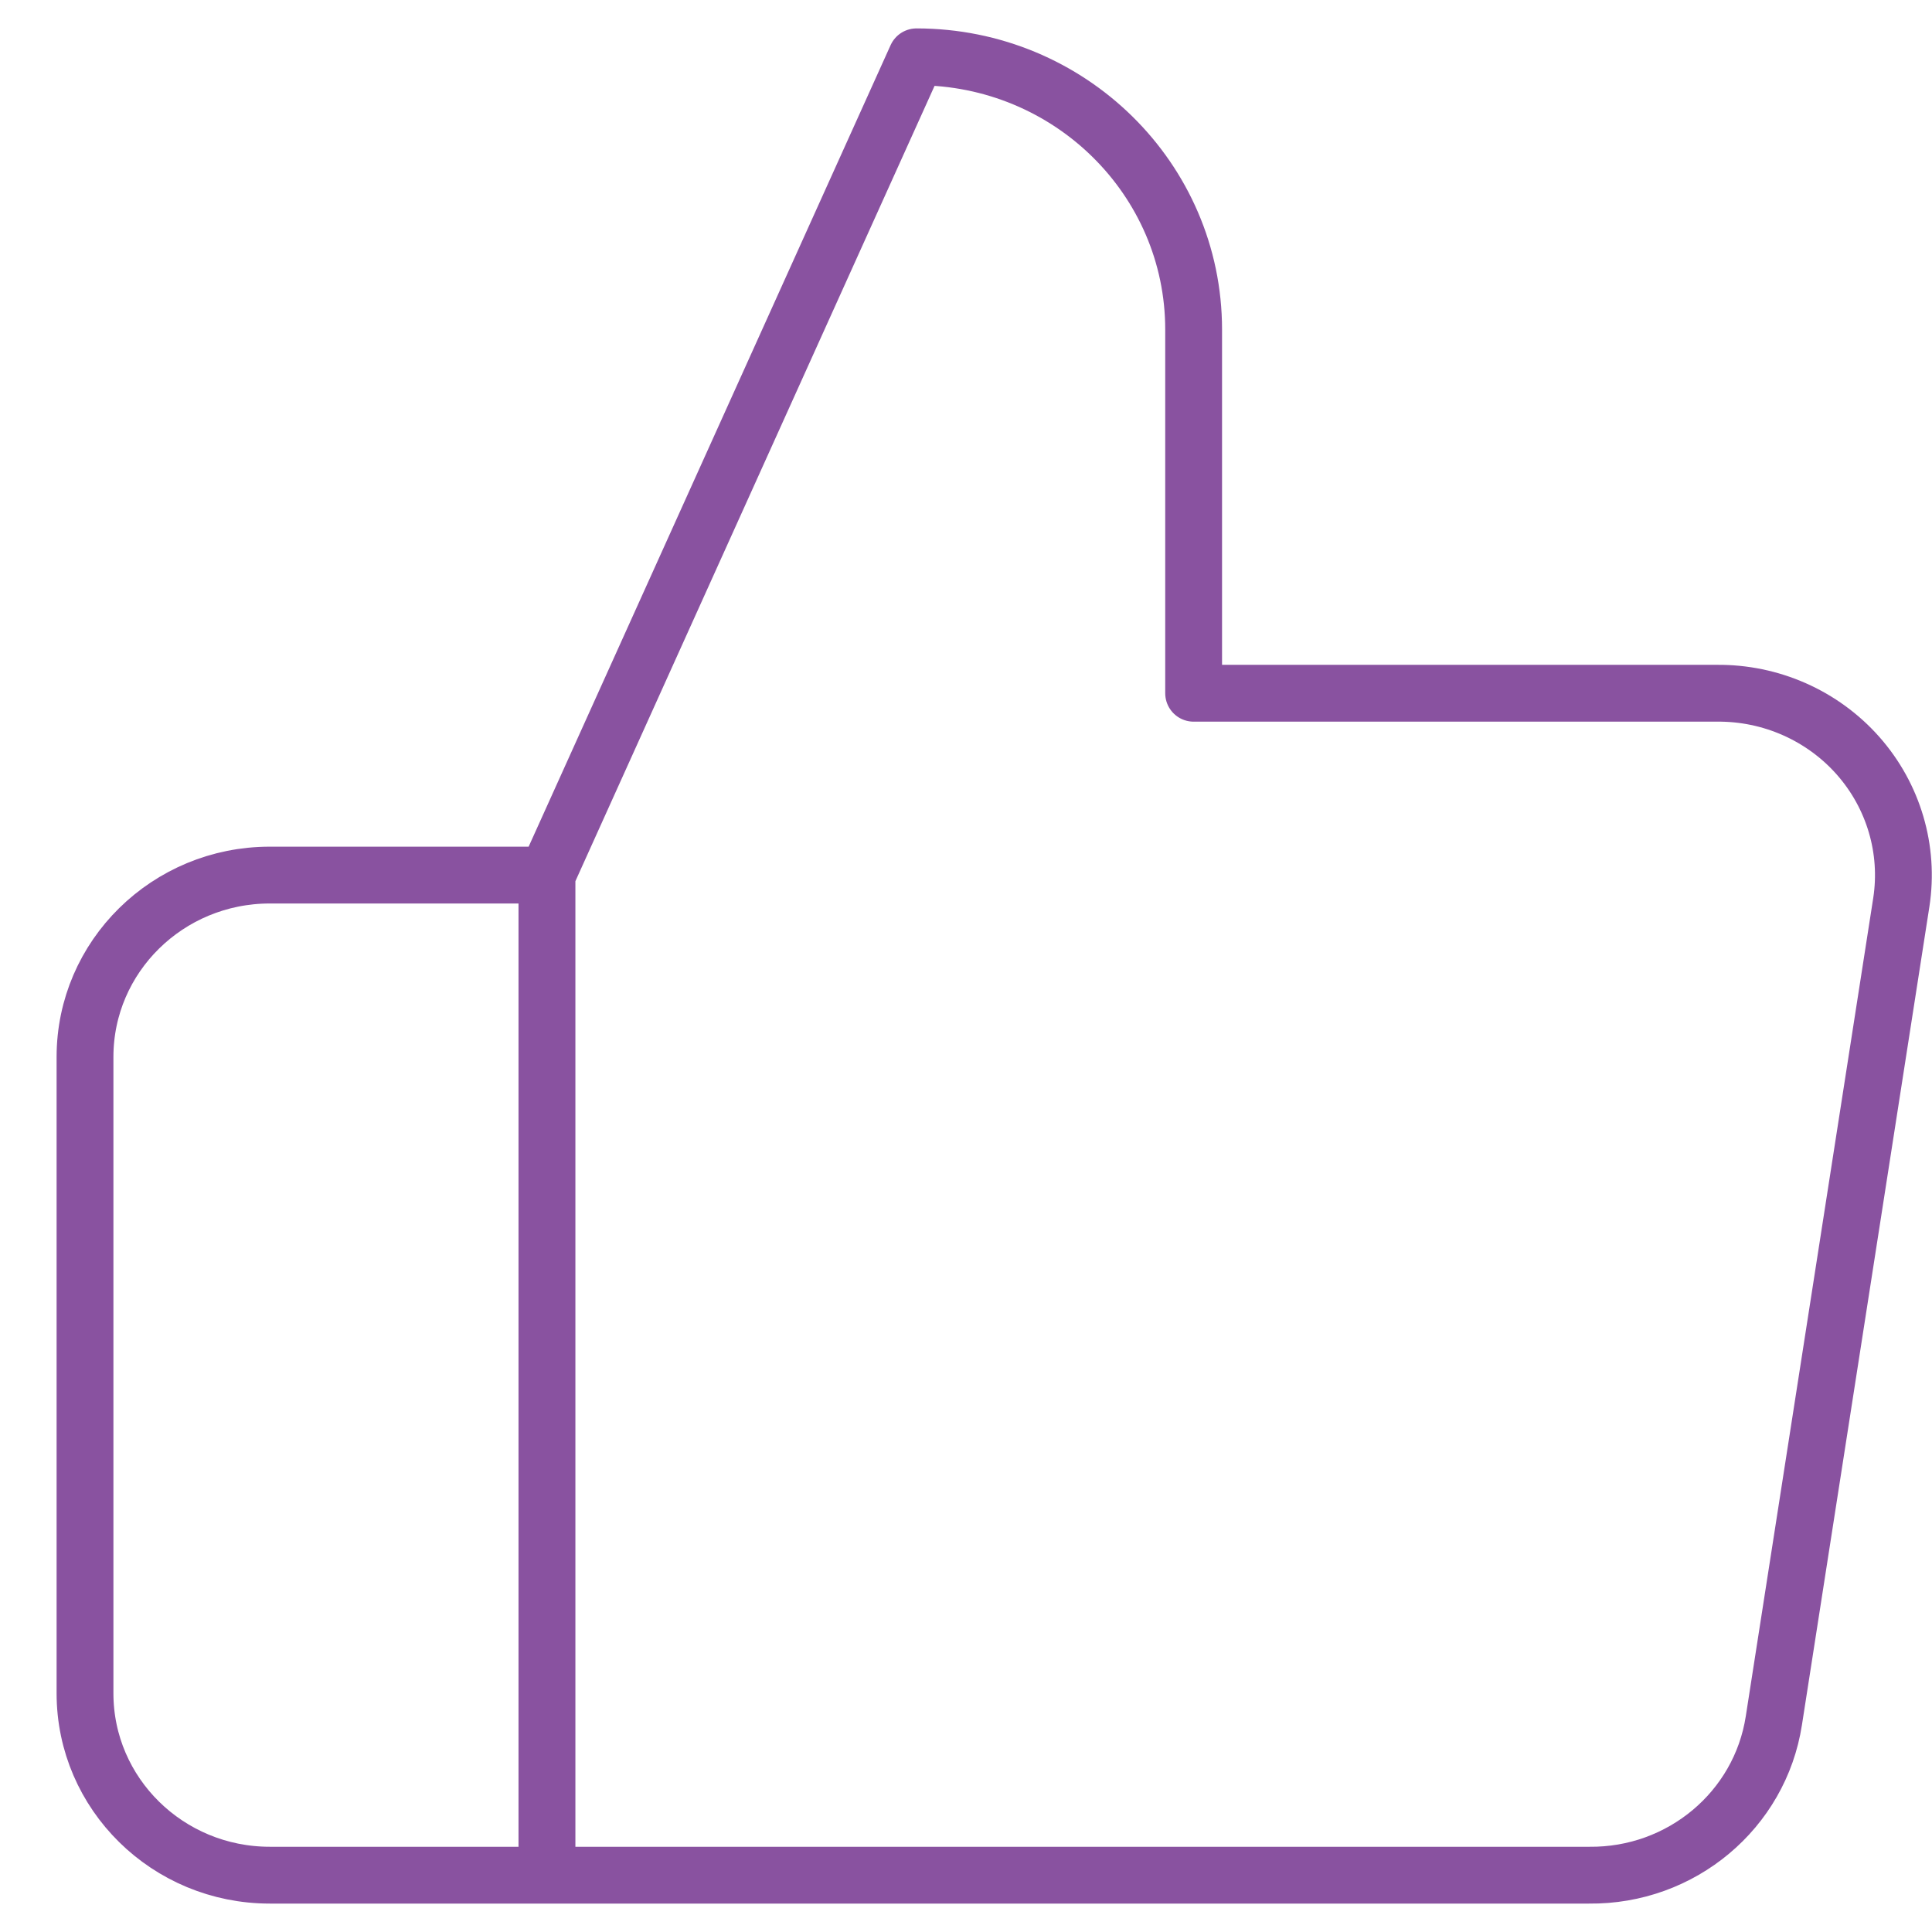 <svg xmlns="http://www.w3.org/2000/svg" width="34" height="34" viewBox="0 0 34 34"><path fill="none" fill-rule="evenodd" stroke="#8952A0" stroke-linecap="round" stroke-linejoin="round" d="M21.006 12.2V5.8c0-2.651-2.184-4.8-4.877-4.8L9.626 15.4V33l18.339-0c1.621.018 3.008-1.142 3.252-2.72L33.46 15.88c.143-.928-.135-1.871-.761-2.58-.626-.708-1.537-1.111-2.491-1.1h-9.202zM9.626 33H4.748c-1.796 0-3.252-1.433-3.252-3.2v-11.2c0-1.767 1.456-3.2 3.252-3.2h4.877v17.6z"/></svg>